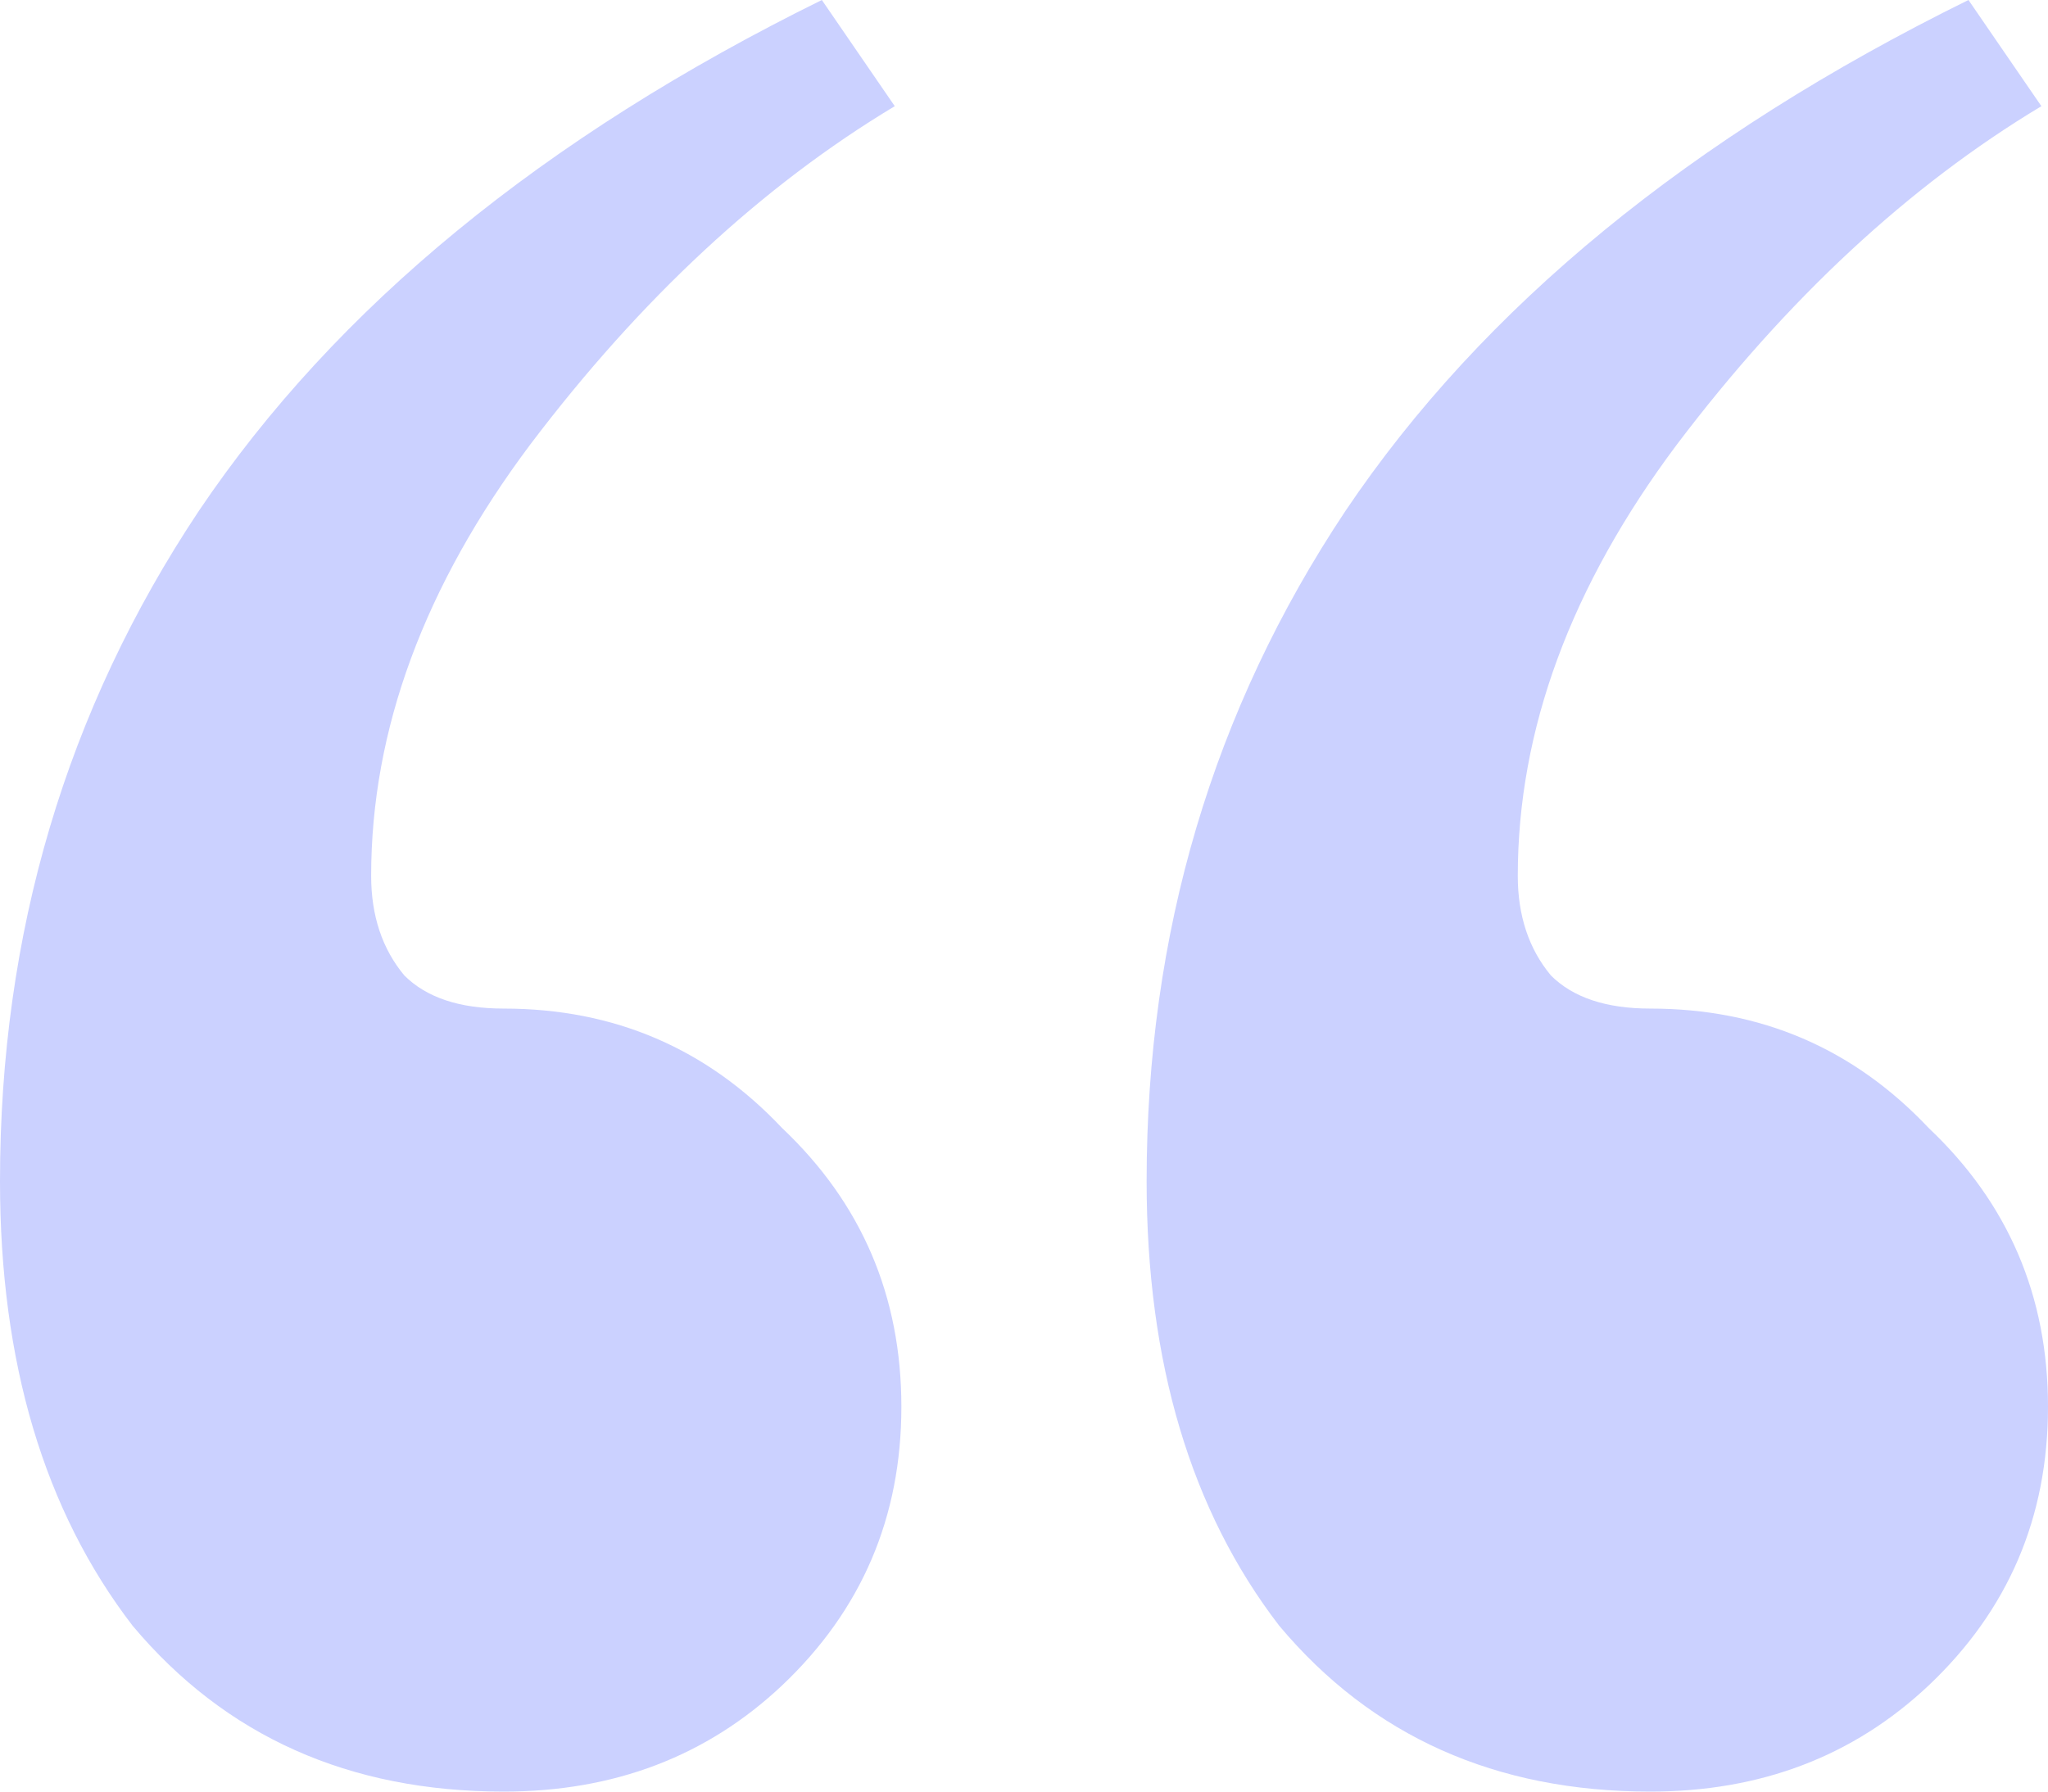 <svg width="48" height="42" viewBox="0 0 48 42" fill="none" xmlns="http://www.w3.org/2000/svg">
<path d="M11.806 42C8.181 42 5.282 40.704 3.107 38.111C1.036 35.415 0 31.941 0 27.689C0 21.881 1.553 16.644 4.66 11.978C7.871 7.207 12.738 3.215 19.262 0L20.971 2.489C17.864 4.356 15.016 7 12.427 10.422C9.942 13.741 8.699 17.111 8.699 20.533C8.699 21.467 8.958 22.244 9.476 22.867C9.994 23.385 10.77 23.644 11.806 23.644C14.395 23.644 16.57 24.578 18.33 26.444C20.194 28.207 21.126 30.385 21.126 32.978C21.126 35.57 20.194 37.748 18.33 39.511C16.57 41.17 14.395 42 11.806 42ZM38.68 42C35.055 42 32.155 40.704 29.981 38.111C27.909 35.415 26.874 31.941 26.874 27.689C26.874 21.881 28.427 16.644 31.534 11.978C34.744 7.207 39.612 3.215 46.136 0L47.845 2.489C44.738 4.356 41.89 7 39.301 10.422C36.816 13.741 35.573 17.111 35.573 20.533C35.573 21.467 35.832 22.244 36.349 22.867C36.867 23.385 37.644 23.644 38.68 23.644C41.269 23.644 43.443 24.578 45.204 26.444C47.068 28.207 48 30.385 48 32.978C48 35.57 47.068 37.748 45.204 39.511C43.443 41.17 41.269 42 38.68 42Z" fill="#CBD1FF"/>
</svg>
